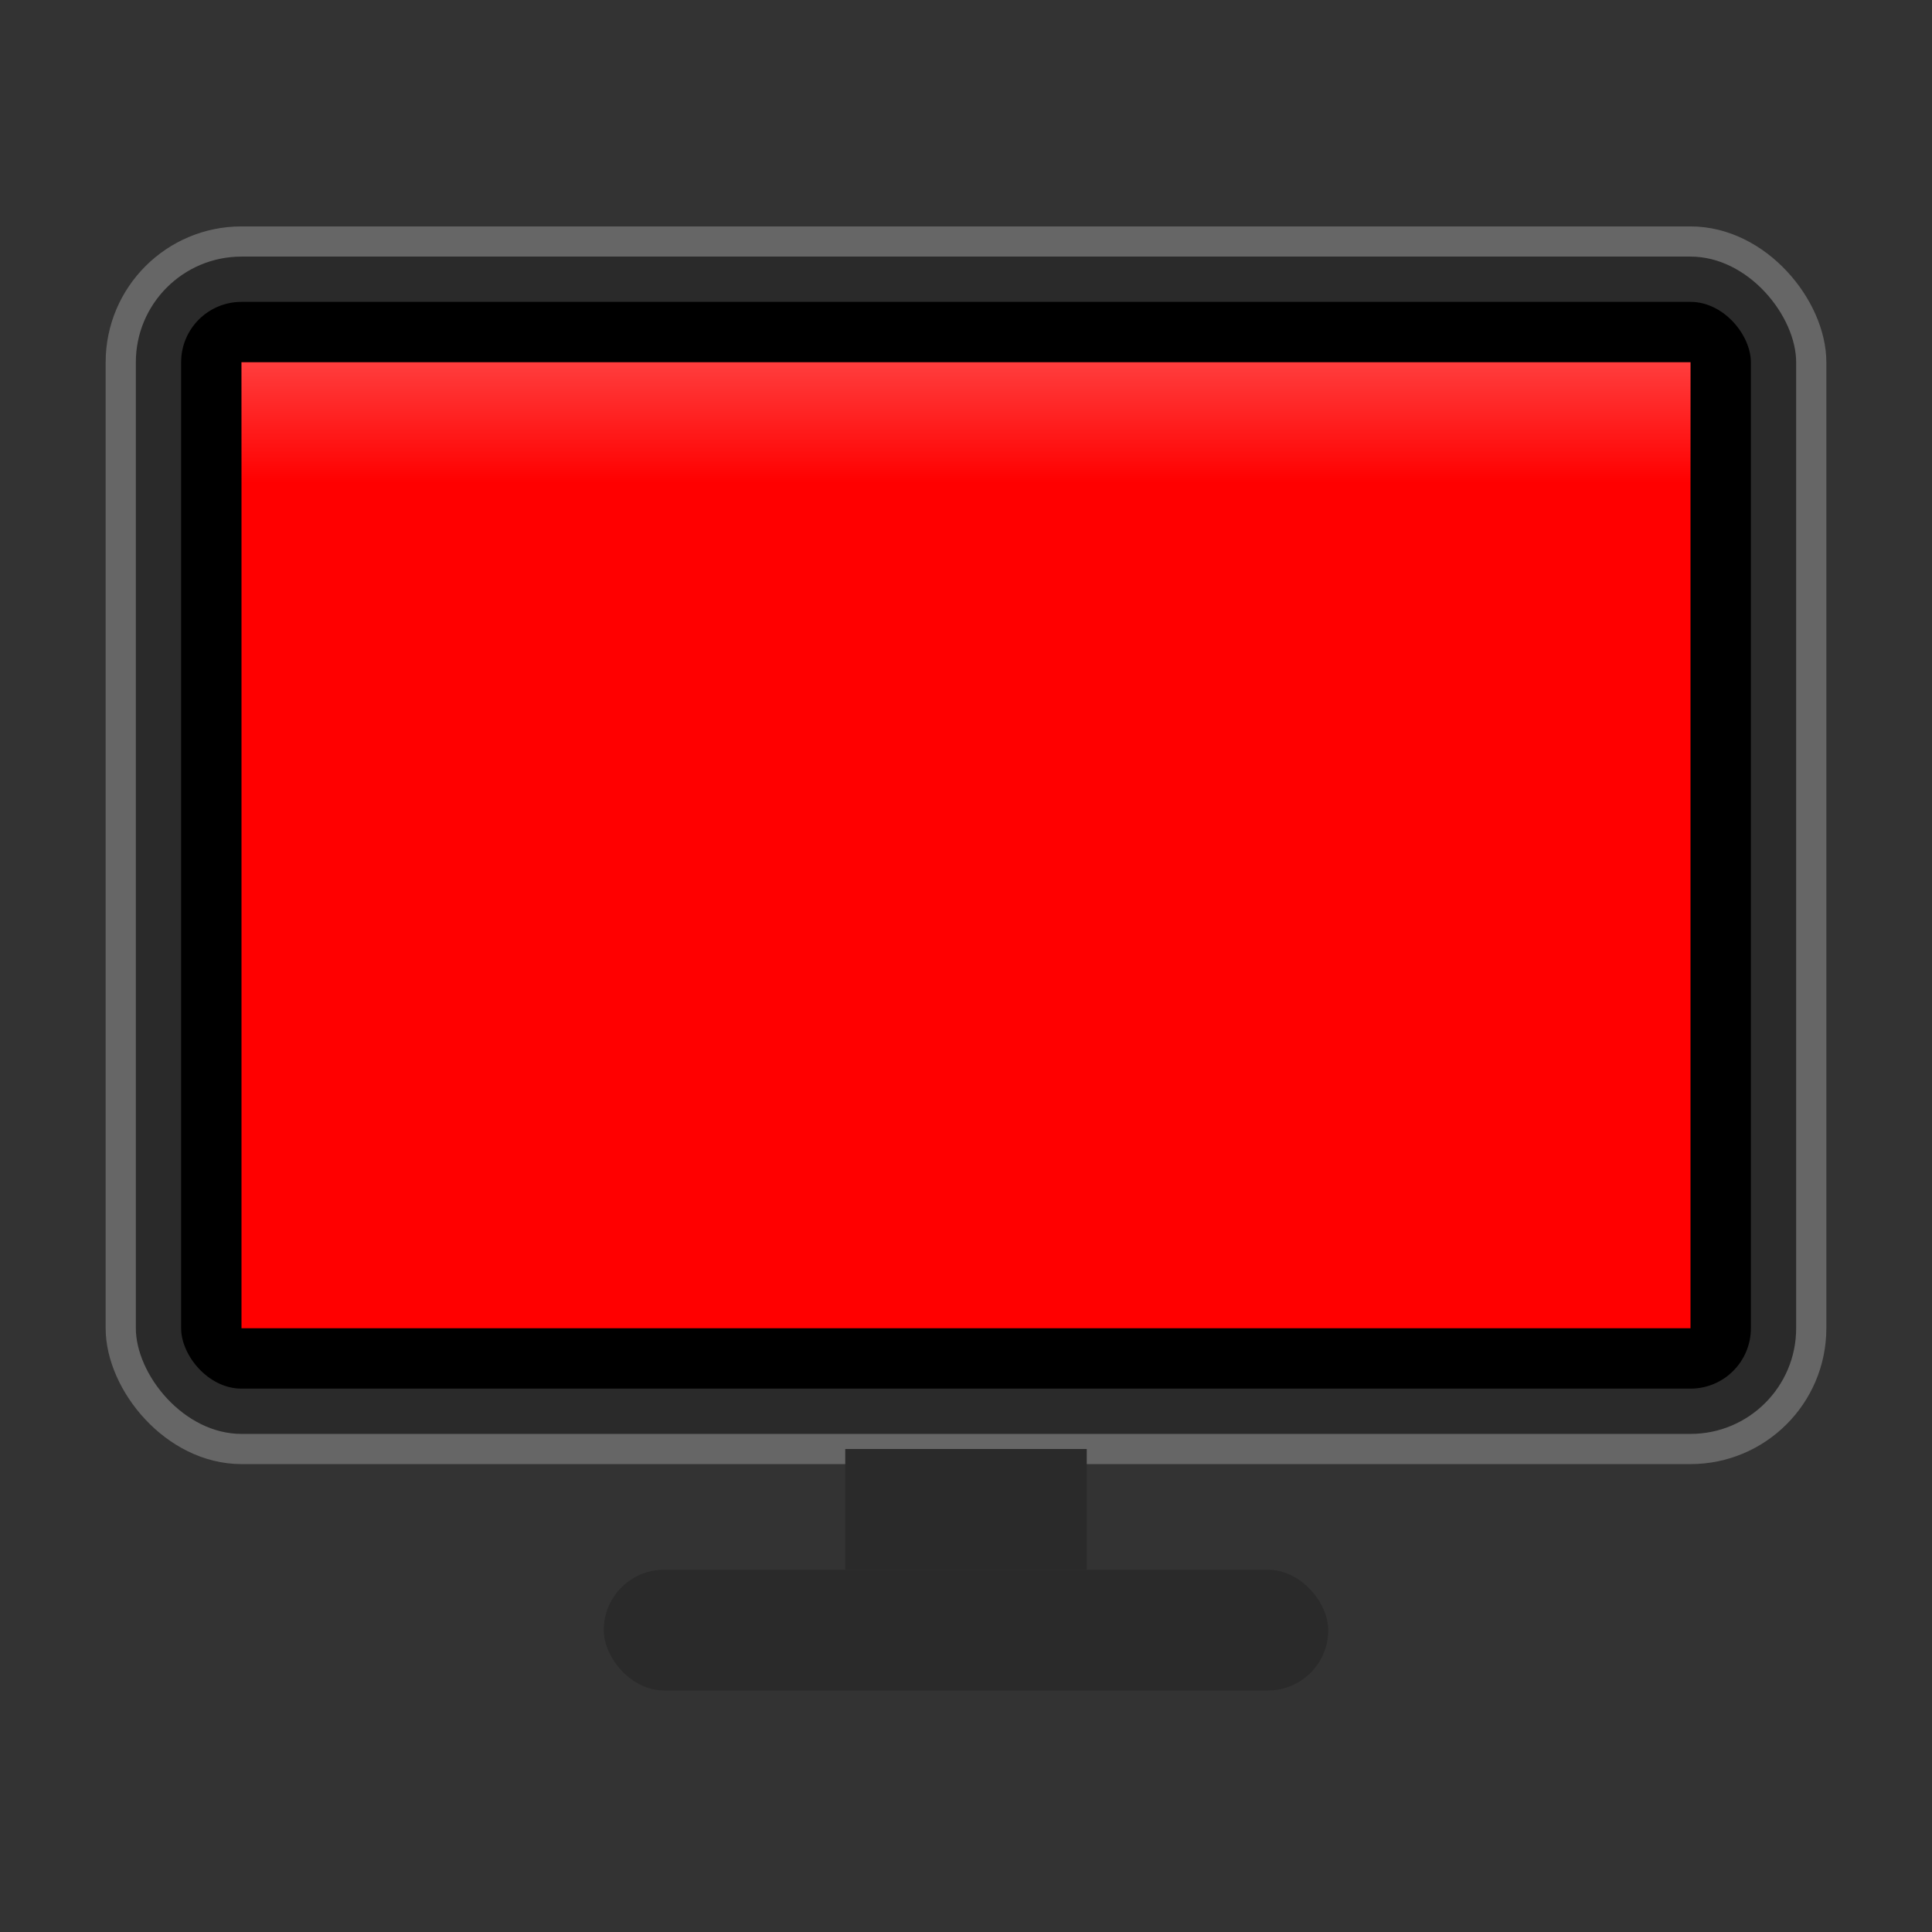 <svg width="32" height="32" viewBox="0 0 32 32" xmlns="http://www.w3.org/2000/svg">
  <rect x="0" y="0" width="32" height="32" fill="#333333" stroke="none"/>
  <!-- 显示器外框 -->
  <rect x="2" y="4" width="28" height="20" rx="2" ry="2" fill="#2a2a2a" stroke="#666" stroke-width="0.5"/>
  <!-- 显示器屏幕边框 -->
  <rect x="3" y="5" width="26" height="18" rx="1" ry="1" fill="#000"/>
  <!-- 红色屏幕内容 -->
  <rect x="4" y="6" width="24" height="16" fill="#FF0000"/>
  <!-- 显示器底座 -->
  <rect x="14" y="24" width="4" height="2" fill="#2a2a2a"/>
  <rect x="10" y="26" width="12" height="2" rx="1" fill="#2a2a2a"/>
  <!-- 屏幕高光效果 -->
  <rect x="4" y="6" width="24" height="2" fill="url(#redGradient)" opacity="0.3"/>
  <defs>
    <linearGradient id="redGradient" x1="0%" y1="0%" x2="0%" y2="100%">
      <stop offset="0%" style="stop-color:#ffffff;stop-opacity:0.8" />
      <stop offset="100%" style="stop-color:#ffffff;stop-opacity:0" />
    </linearGradient>
  </defs>
</svg>
